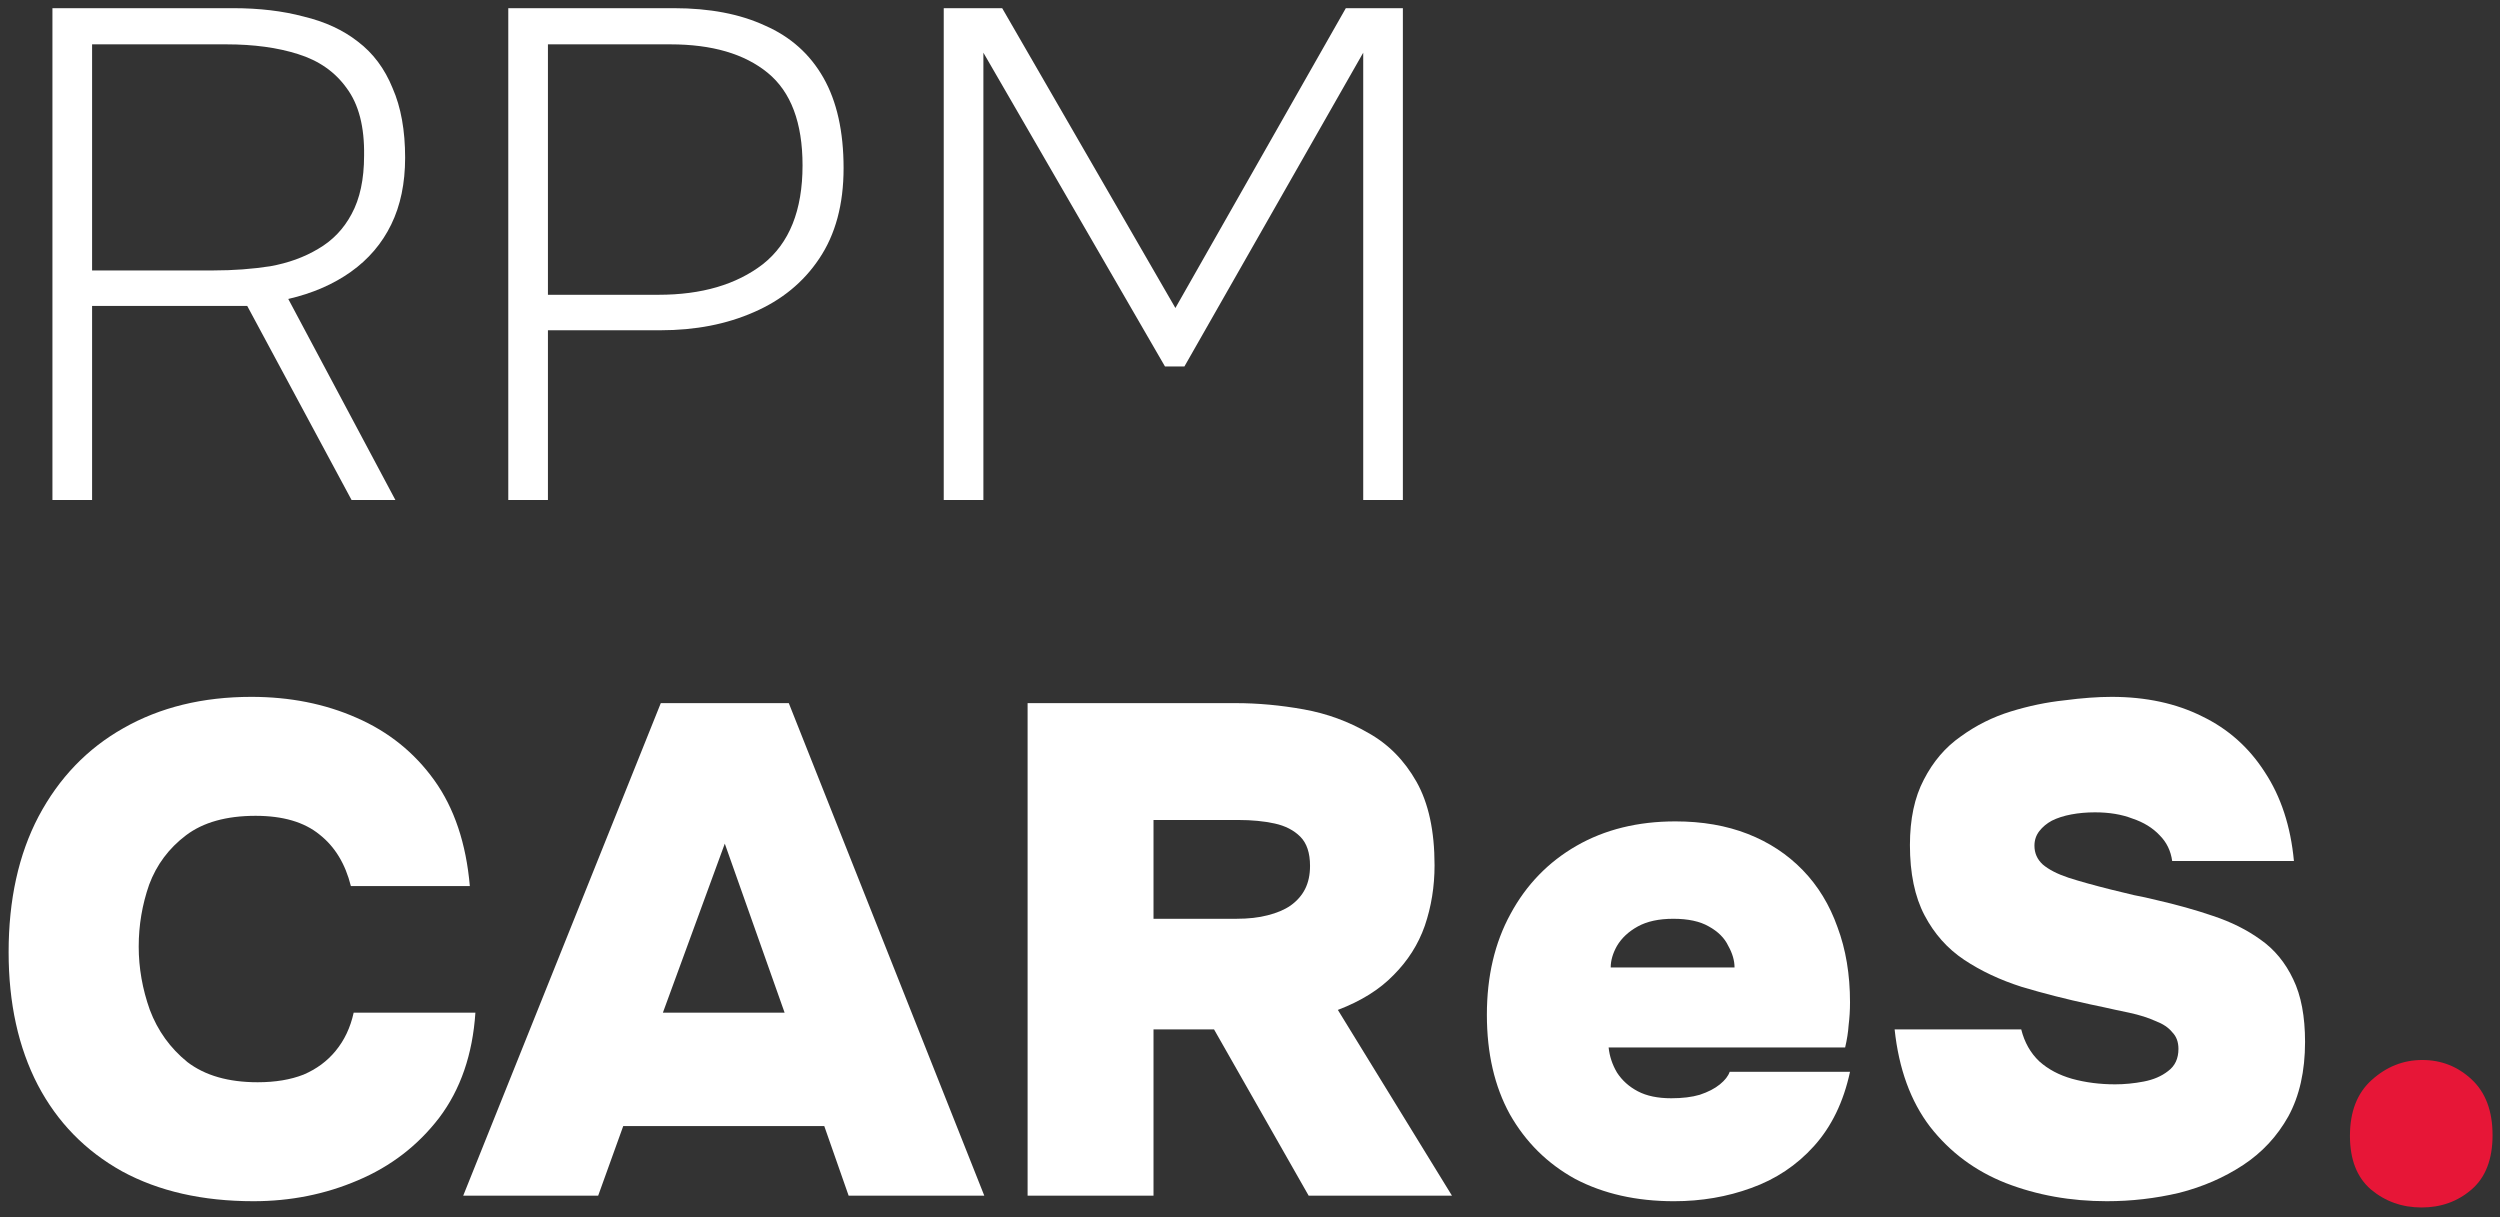<svg width="230" height="112" viewBox="0 0 230 112" fill="none" xmlns="http://www.w3.org/2000/svg">
<rect x="0" y="0" width="230" height="112" fill="#333333" stroke="none"/>
<path d="M222.787 111.088C220.995 111.088 219.438 110.533 218.115 109.424C216.835 108.314 216.195 106.672 216.195 104.496C216.195 102.277 216.857 100.57 218.179 99.376C219.545 98.138 221.102 97.519 222.851 97.519C224.601 97.519 226.115 98.117 227.395 99.311C228.675 100.506 229.315 102.213 229.315 104.432C229.315 106.65 228.675 108.314 227.395 109.424C226.115 110.533 224.579 111.088 222.787 111.088Z" fill="#E71637"/>
<path d="M193.825 110.511C190.497 110.511 187.403 109.957 184.545 108.847C181.729 107.738 179.403 106.01 177.569 103.663C175.777 101.317 174.689 98.33 174.305 94.703H185.953C186.251 95.898 186.806 96.879 187.617 97.647C188.427 98.373 189.43 98.906 190.625 99.247C191.862 99.589 193.185 99.759 194.593 99.759C195.446 99.759 196.321 99.674 197.217 99.503C198.113 99.333 198.859 99.013 199.457 98.543C200.097 98.074 200.417 97.391 200.417 96.495C200.417 95.855 200.225 95.343 199.841 94.959C199.499 94.533 198.987 94.191 198.305 93.935C197.665 93.637 196.854 93.381 195.873 93.167C195.489 93.082 195.083 92.997 194.657 92.911C194.273 92.826 193.889 92.741 193.505 92.655C193.121 92.57 192.715 92.485 192.289 92.399C190.113 91.93 188.022 91.397 186.017 90.799C184.011 90.159 182.241 89.327 180.705 88.303C179.169 87.279 177.953 85.914 177.057 84.207C176.161 82.501 175.713 80.346 175.713 77.743C175.713 75.354 176.139 73.349 176.993 71.727C177.846 70.063 178.977 68.741 180.385 67.759C181.793 66.735 183.329 65.967 184.993 65.455C186.657 64.943 188.299 64.602 189.921 64.431C191.542 64.218 192.993 64.111 194.273 64.111C197.43 64.111 200.203 64.709 202.593 65.903C204.982 67.055 206.902 68.762 208.353 71.023C209.846 73.285 210.742 76.015 211.041 79.215H199.841C199.713 78.277 199.329 77.487 198.689 76.847C198.049 76.165 197.217 75.653 196.193 75.311C195.211 74.927 194.059 74.735 192.737 74.735C191.969 74.735 191.243 74.799 190.561 74.927C189.878 75.055 189.281 75.247 188.769 75.503C188.299 75.759 187.915 76.079 187.617 76.463C187.318 76.847 187.169 77.295 187.169 77.807C187.169 78.49 187.425 79.066 187.937 79.535C188.491 80.005 189.281 80.41 190.305 80.751C191.371 81.093 192.673 81.455 194.209 81.839C194.934 82.01 195.638 82.181 196.321 82.351C197.003 82.479 197.686 82.629 198.369 82.799C200.246 83.226 201.995 83.717 203.617 84.271C205.281 84.826 206.731 85.551 207.969 86.447C209.249 87.343 210.251 88.559 210.977 90.095C211.702 91.589 212.065 93.509 212.065 95.855C212.065 98.543 211.553 100.826 210.529 102.703C209.505 104.538 208.118 106.031 206.369 107.183C204.619 108.335 202.657 109.189 200.481 109.743C198.305 110.255 196.086 110.511 193.825 110.511Z" fill="white"/>
<path d="M154.009 110.512C150.553 110.512 147.524 109.83 144.921 108.464C142.361 107.056 140.356 105.072 138.905 102.512C137.497 99.952 136.793 96.902 136.793 93.36C136.793 89.819 137.518 86.726 138.969 84.08C140.42 81.392 142.446 79.302 145.049 77.808C147.652 76.315 150.681 75.568 154.137 75.568C156.612 75.568 158.83 75.952 160.793 76.72C162.756 77.488 164.441 78.598 165.849 80.048C167.257 81.499 168.324 83.248 169.049 85.296C169.817 87.344 170.201 89.648 170.201 92.208C170.201 92.934 170.158 93.638 170.073 94.32C170.03 94.96 169.924 95.643 169.753 96.368H147.993C148.078 97.179 148.334 97.947 148.761 98.672C149.23 99.398 149.87 99.974 150.681 100.4C151.492 100.827 152.516 101.04 153.753 101.04C154.777 101.04 155.652 100.934 156.377 100.72C157.145 100.464 157.764 100.144 158.233 99.76C158.702 99.376 159.001 98.992 159.129 98.608H170.201C169.604 101.382 168.494 103.664 166.873 105.456C165.294 107.206 163.374 108.486 161.113 109.296C158.894 110.107 156.526 110.512 154.009 110.512ZM148.185 89.008H159.577C159.577 88.368 159.385 87.707 159.001 87.024C158.66 86.299 158.062 85.702 157.209 85.232C156.398 84.763 155.31 84.528 153.945 84.528C152.622 84.528 151.534 84.763 150.681 85.232C149.828 85.702 149.188 86.299 148.761 87.024C148.377 87.707 148.185 88.368 148.185 89.008Z" fill="white"/>
<path d="M94.539 109.999V64.688H113.675C115.723 64.688 117.814 64.879 119.947 65.263C122.08 65.647 124.064 66.373 125.899 67.439C127.734 68.463 129.206 69.957 130.315 71.919C131.424 73.882 131.979 76.442 131.979 79.6C131.979 81.562 131.68 83.418 131.083 85.168C130.486 86.874 129.526 88.389 128.203 89.712C126.923 91.034 125.216 92.101 123.083 92.912L133.579 109.999H120.395L111.691 94.704H106.123V109.999H94.539ZM106.123 84.528H113.739C114.848 84.528 115.808 84.421 116.619 84.207C117.472 83.994 118.176 83.695 118.731 83.311C119.328 82.885 119.776 82.373 120.075 81.775C120.374 81.178 120.523 80.474 120.523 79.663C120.523 78.469 120.224 77.573 119.627 76.975C119.03 76.378 118.24 75.973 117.259 75.76C116.278 75.546 115.168 75.439 113.931 75.439H106.123V84.528Z" fill="white"/>
<path d="M42.617 109.999L60.793 64.688H72.569L90.553 109.999H78.073L75.833 103.6H57.337L55.033 109.999H42.617ZM60.985 93.168H72.185L66.681 77.615L60.985 93.168Z" fill="white"/>
<path d="M23.321 110.511C18.628 110.511 14.596 109.594 11.225 107.759C7.854 105.882 5.273 103.237 3.481 99.823C1.689 96.367 0.793 92.293 0.793 87.599C0.793 82.778 1.71 78.618 3.545 75.119C5.422 71.578 8.025 68.869 11.353 66.991C14.724 65.071 18.649 64.111 23.129 64.111C26.67 64.111 29.892 64.751 32.793 66.031C35.737 67.311 38.126 69.231 39.961 71.791C41.796 74.351 42.884 77.594 43.225 81.519H32.281C31.769 79.471 30.809 77.893 29.401 76.783C27.993 75.631 26.03 75.055 23.513 75.055C20.825 75.055 18.692 75.653 17.113 76.847C15.534 78.042 14.404 79.557 13.721 81.391C13.081 83.226 12.761 85.125 12.761 87.087C12.761 89.05 13.102 90.991 13.785 92.911C14.51 94.831 15.662 96.431 17.241 97.711C18.862 98.949 21.017 99.567 23.705 99.567C25.326 99.567 26.734 99.333 27.929 98.863C29.124 98.351 30.105 97.626 30.873 96.687C31.684 95.706 32.238 94.533 32.537 93.167H43.737C43.481 97.007 42.372 100.229 40.409 102.831C38.446 105.391 35.95 107.311 32.921 108.591C29.934 109.871 26.734 110.511 23.321 110.511Z" fill="white"/>
<path d="M86.824 46V0.752H92.2L108.136 28.336L123.816 0.752H129.064V46H125.416V4.848L108.968 33.712H107.176L90.472 4.848V46H86.824Z" fill="white"/>
<path d="M46.762 46V0.752H61.994C65.279 0.752 68.074 1.285 70.378 2.352C72.724 3.376 74.516 4.976 75.754 7.152C76.991 9.328 77.61 12.101 77.61 15.472C77.61 18.8 76.863 21.573 75.37 23.792C73.919 25.968 71.914 27.611 69.354 28.72C66.836 29.829 63.978 30.384 60.778 30.384H50.41V46H46.762ZM50.41 27.12H60.586C64.554 27.12 67.754 26.181 70.186 24.304C72.618 22.384 73.834 19.355 73.834 15.216C73.834 11.291 72.767 8.453 70.634 6.704C68.5 4.955 65.514 4.08 61.674 4.08H50.41V27.12Z" fill="white"/>
<path d="M4.824 46V0.752H21.464C23.854 0.752 26.008 1.008 27.928 1.52C29.891 1.989 31.555 2.757 32.92 3.824C34.328 4.891 35.395 6.32 36.12 8.112C36.888 9.861 37.272 11.995 37.272 14.512C37.272 16.859 36.846 18.907 35.992 20.656C35.139 22.405 33.902 23.856 32.28 25.008C30.659 26.16 28.739 26.992 26.52 27.504L36.376 46H32.344L22.744 28.144H8.472V46H4.824ZM8.472 24.88H19.672C21.464 24.88 23.192 24.752 24.856 24.496C26.52 24.197 27.992 23.664 29.272 22.896C30.595 22.128 31.619 21.061 32.344 19.696C33.112 18.288 33.496 16.496 33.496 14.32C33.539 11.675 33.006 9.605 31.896 8.112C30.83 6.619 29.336 5.573 27.416 4.976C25.539 4.379 23.342 4.08 20.824 4.08H8.472V24.88Z" fill="white"/>
</svg>
